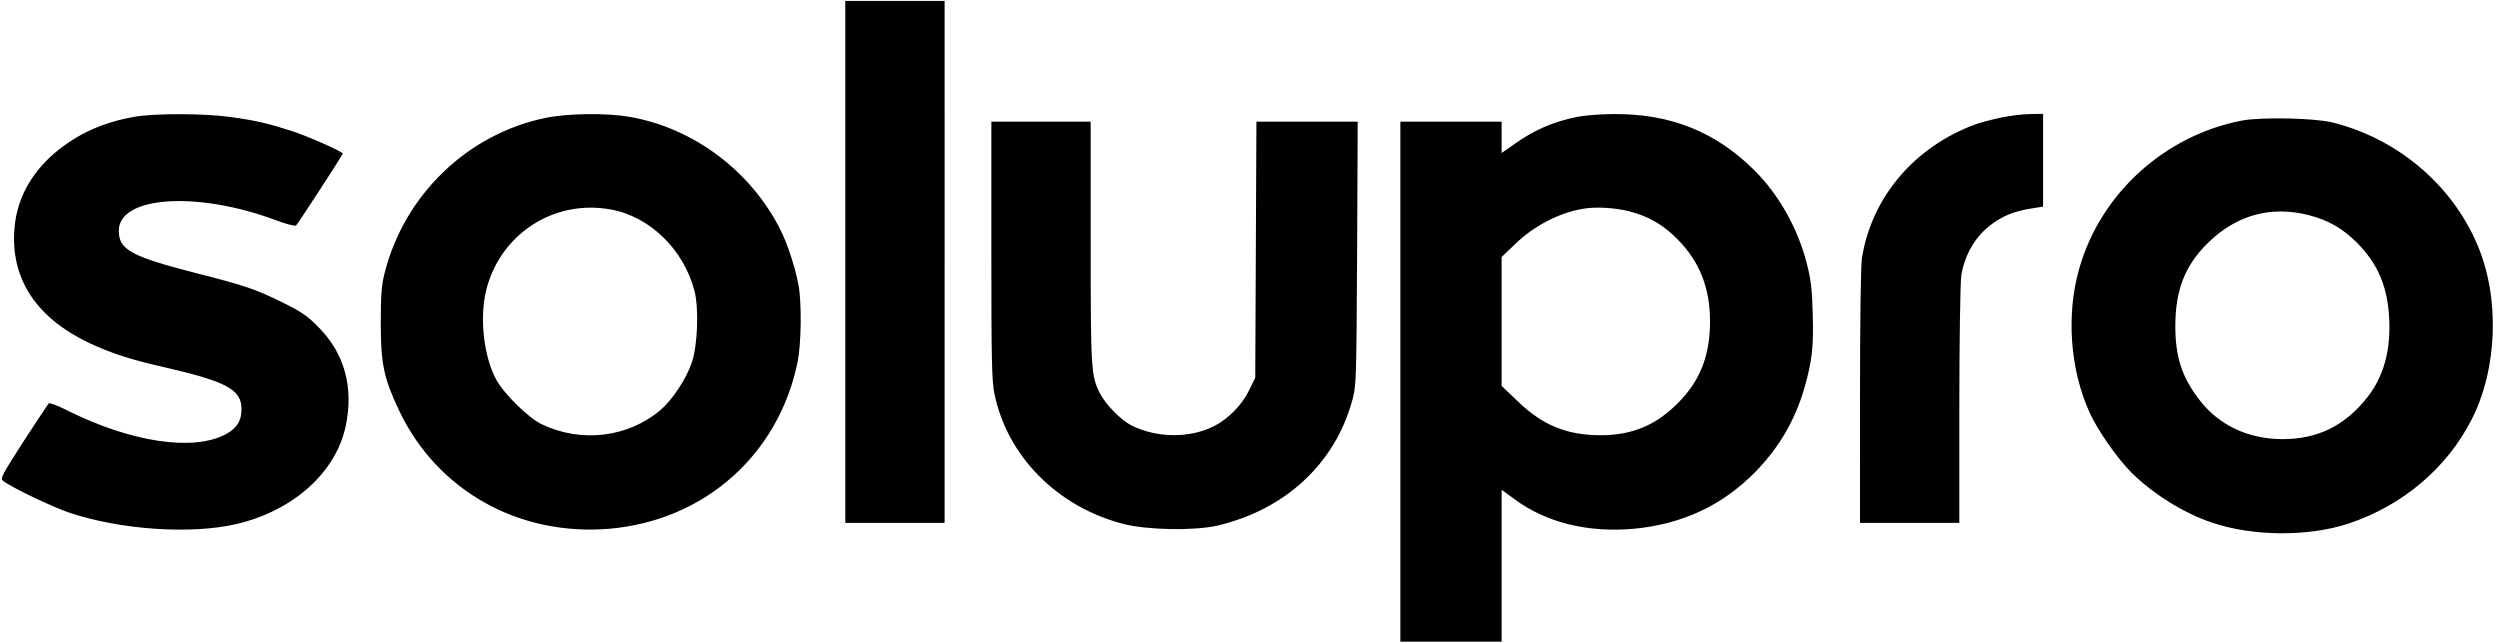 <svg height="329pt" viewBox="0 0 1283.6 329" width="1280pt" xmlns="http://www.w3.org/2000/svg"><path d="M434 134v134h51V0h-51zM69 59.5C52.7 62.4 39.9 68.2 28.2 78 15.4 88.9 8.1 102.8 7.3 118.5c-1.4 24.8 11.7 44.3 38.2 57 11.3 5.3 21.3 8.6 38.5 12.5 32.6 7.5 40 11.5 40 21.7 0 5.9-2.3 9.6-7.9 12.7C99.3 231.5 67 226.6 34 210c-4.5-2.3-8.6-3.8-9-3.3-.4.4-6.3 9.3-13 19.6-11.3 17.6-12 19-10.3 20.2 4.6 3.5 25.7 13.6 34.3 16.4 26.3 8.7 62.1 11.1 85.4 5.7 29.1-6.8 51.1-26.5 56.1-50.3 4.2-19.8-.6-37.4-14-50.8-5.8-5.9-8.9-8-18.5-12.7-14-6.9-19.1-8.6-43.8-14.9C67.3 131.2 61 127.8 61 118c0-17.8 40.3-20.5 80.6-5.4 5.3 2 10 3.2 10.4 2.7 1.3-1.3 24-36.3 24-36.9 0-1-18.3-9.1-26.5-11.7-11.8-3.8-18.7-5.4-31.3-7.1-13.6-1.9-38.6-1.9-49.2-.1zM280.5 60c-40.3 8.1-73 39.6-83.1 80-1.5 6-1.9 11.2-1.9 25.5 0 21.1 1.6 28.3 9.5 45 19.5 41 61.5 64.5 108.1 60.5 48.6-4.3 86.6-37.9 96.4-85.5 1.9-9.5 2.2-30.1.5-39.5-1.6-8.9-5.7-21.4-9.3-28.5-15.2-30.2-44.6-52.3-77.6-58-11.4-2-31.3-1.8-42.6.5zm33.1 47.1c20.1 3.6 37.5 20.6 43 41.9 2.3 9.2 1.6 28.2-1.5 37-2.9 8.3-9.9 18.8-15.9 24-16.7 14.2-40.8 17.1-61.2 7.3-6.8-3.3-19.4-15.7-23.3-23-6.3-11.8-8.5-31.1-5.2-45.2 6.9-29.1 34.7-47.4 64.1-42zM810 59.5c-12.7 2.6-22.2 6.7-32.7 14.2l-6.3 4.4V62h-52v267h52v-78l6.3 4.6c16.4 12.3 38.1 17.6 61.9 15.4 24.6-2.4 45-11.9 61.8-28.9 12.3-12.5 20.6-26.6 25.5-43.5 3.9-13.7 4.8-21.5 4.2-38.6-.3-12.4-1-17.5-3.1-25.5-4.7-18.2-14.5-35.3-27-47.7-19.9-19.7-43-28.9-72-28.7-6.6 0-15 .7-18.6 1.4zm26.4 48.5c10.1 2.6 17.6 6.9 25.1 14.6 11.1 11.2 16.5 24.9 16.5 41.9 0 17.6-5.1 30.6-16.5 42-11.3 11.4-23.6 16.5-39.6 16.5-17.4 0-29.9-5.1-42.6-17.4l-8.3-7.9v-66.2l7.3-7c9.5-9.1 22.4-15.8 34.7-17.8 6.5-1.1 16.3-.5 23.4 1.3zM1027 60c-4.7 1-10.3 2.5-12.5 3.3C983 74.8 961 100.7 956 132c-.6 3.9-1 31.9-1 71.2V268h51v-60.3c0-33.1.5-63.1 1-66.6 1.3-9 5.9-17.9 12.3-23.7 6.5-5.9 13.1-9 22.4-10.6l7.3-1.2V58l-6.7.1c-3.8 0-10.6.9-15.3 1.9zM1151.3 61.4c-39.8 7.6-72.7 37.4-83.7 75.9-6.8 23.6-4.8 51.9 5.3 74.1 4.1 9 13.9 23.1 21.2 30.5 11 11 26.7 20.9 41.4 25.9 21.1 7.2 49.8 7.4 70.5.5 27.6-9.2 50.3-28.4 63-53.3 13.4-26.2 14.6-62.8 2.9-90-13.2-30.9-41.2-54.4-74.4-62.6-9.4-2.3-36.3-2.8-46.2-1zm34.1 48.6c9.9 2.5 17.4 6.8 24.7 14.1 10.8 10.8 15.8 22.6 16.6 39 .9 16.6-3 30.2-11.5 40.8-11.4 14.3-25.3 21.1-43.2 21.1-17.6 0-32.7-7.1-42.7-20.1-9-11.7-12.4-22-12.4-37.9 0-18.5 4.9-31 16.5-42.5 14.6-14.5 32.5-19.5 52-14.5zM509 128c0 56.4.2 67.2 1.6 73.8 6.6 32 32.2 57.9 66 66.7 12.1 3.2 36.2 3.6 48 1 34.9-8 60.6-31.6 69.6-64 2.2-7.8 2.2-9.3 2.6-75.8l.3-67.7h-52l-.3 65.8-.3 65.7-3.3 6.7c-3.5 7.2-10.6 14.4-17.6 18-12.6 6.5-29.7 6.3-42.8-.3-5.3-2.7-13.2-10.8-16.1-16.5-4.5-9-4.7-11.9-4.7-77.4V62h-51z"/></svg>